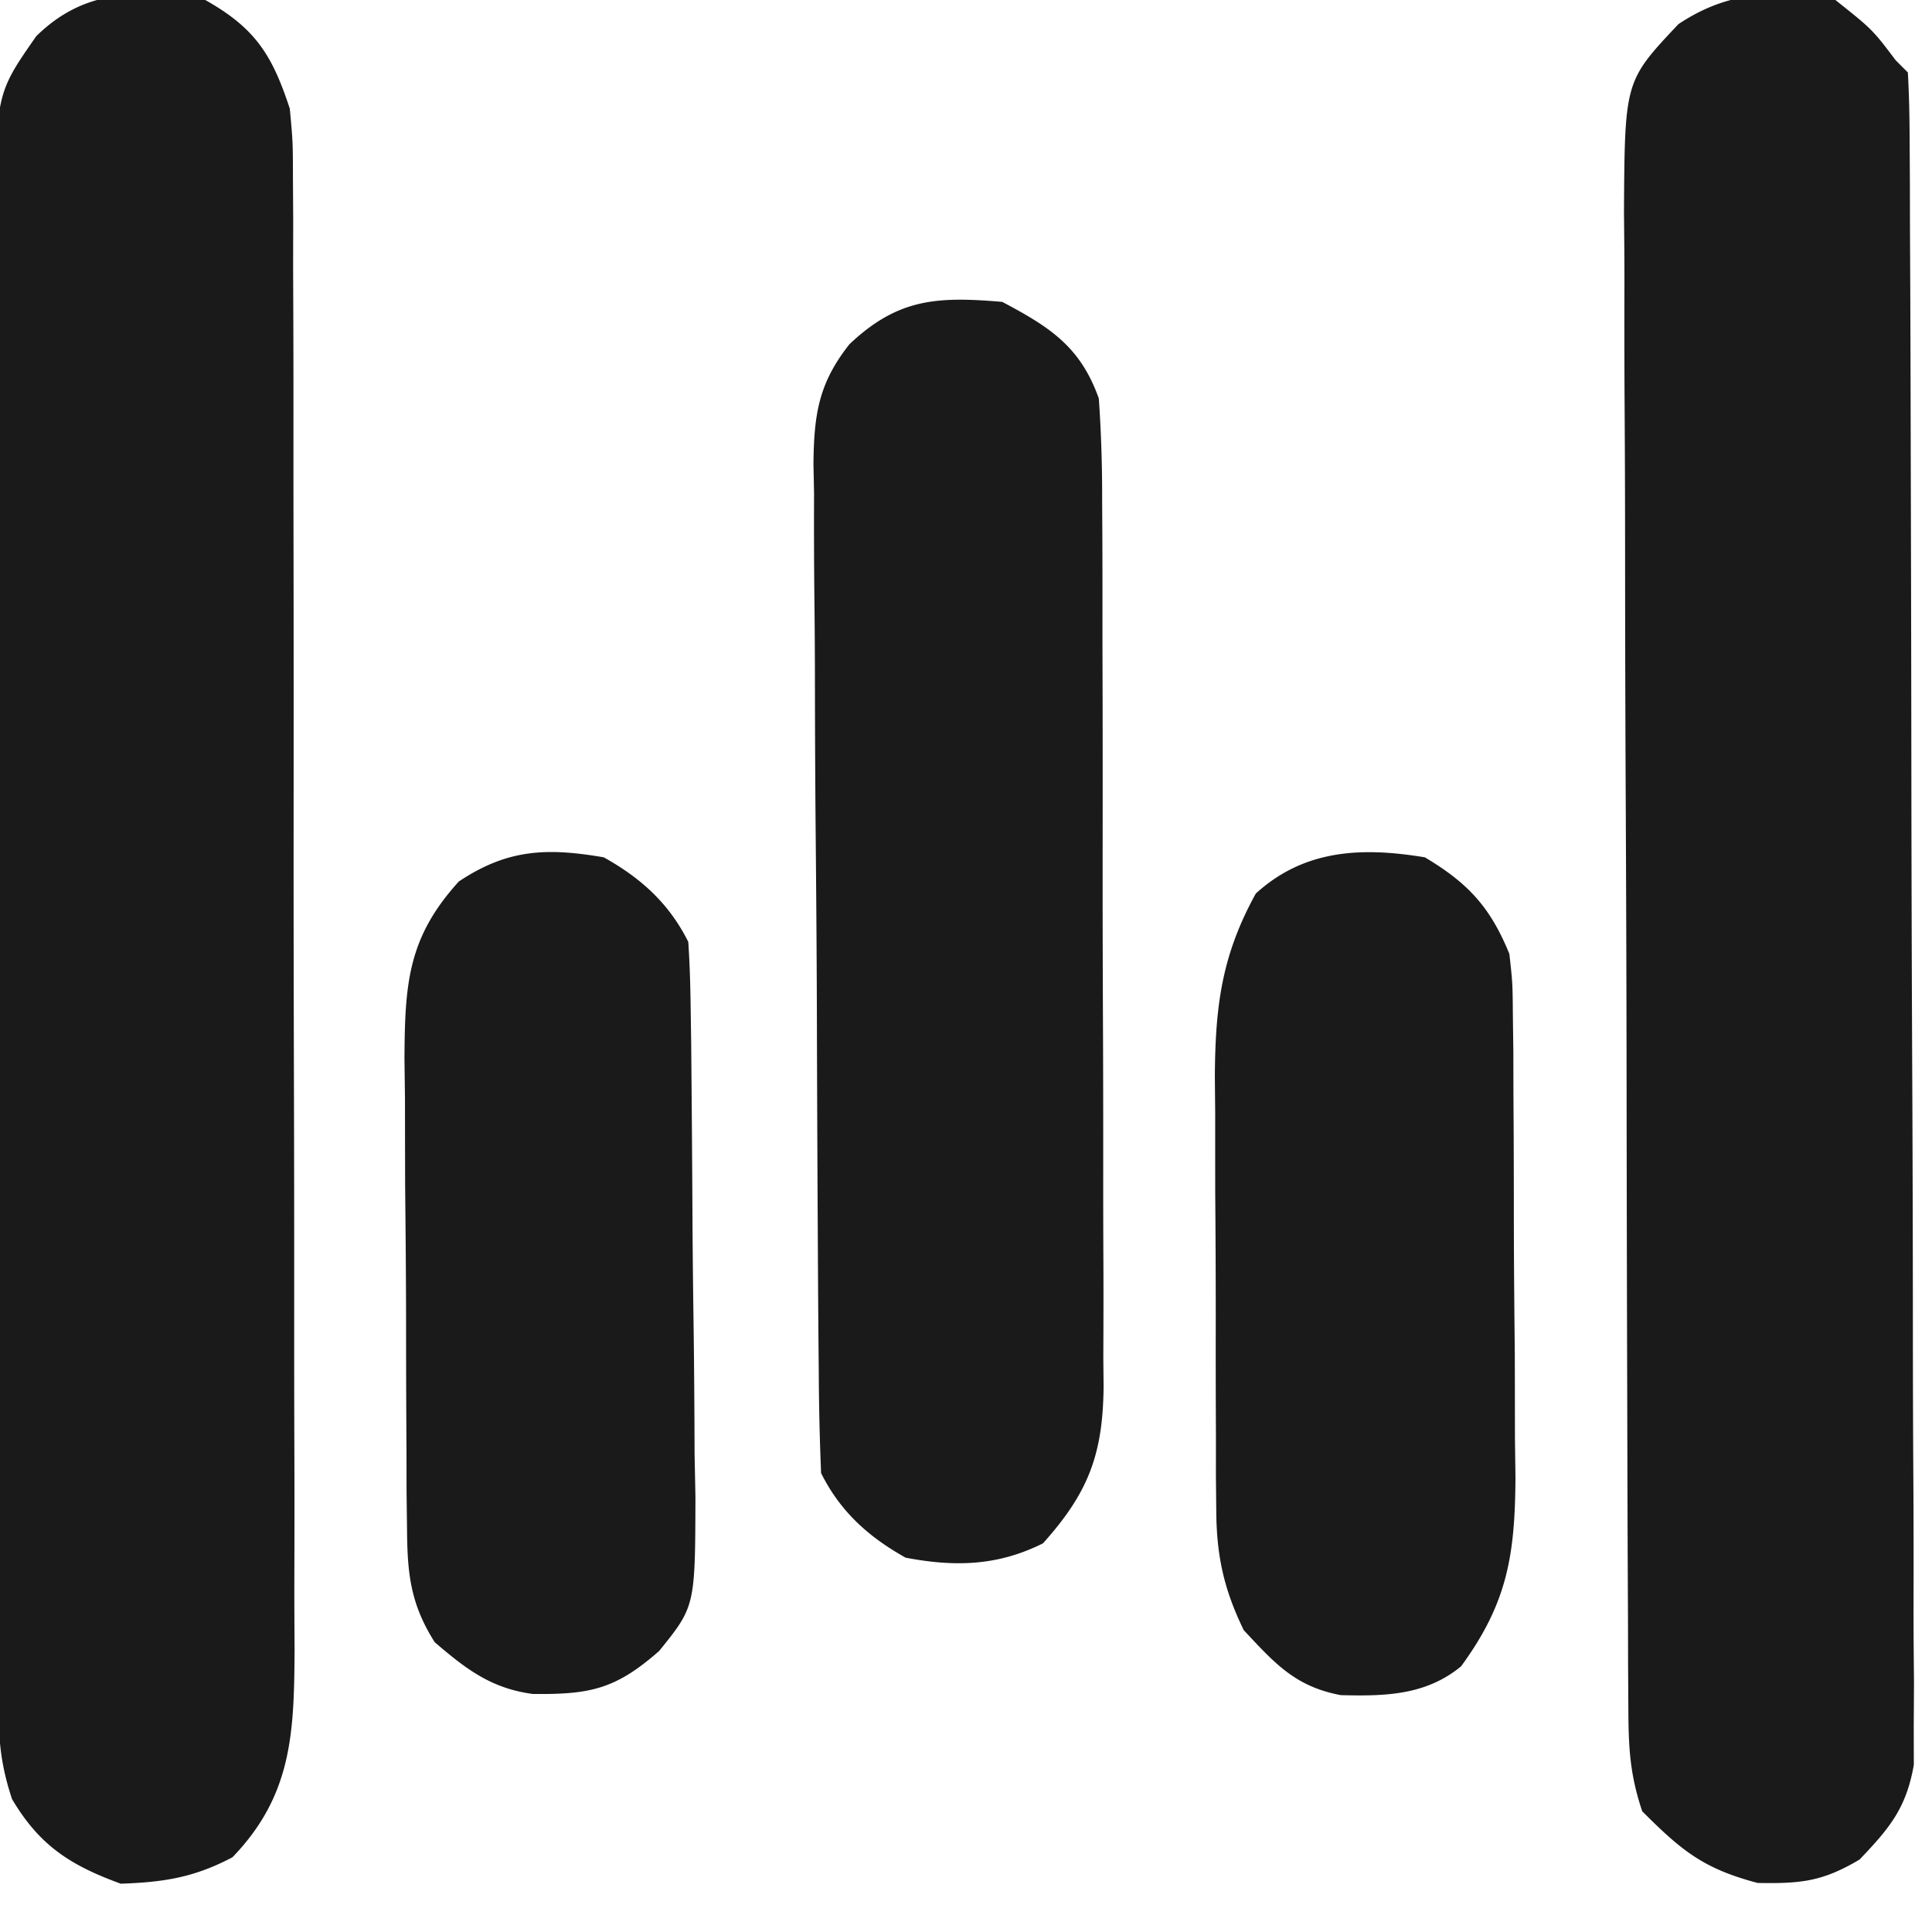 <svg xmlns="http://www.w3.org/2000/svg" width="160" height="160"><path fill="#1A1A1A" d="M17 0c4.159 2.34 5.542 4.556 7 9 .254 2.738.254 2.738.26 5.762l.022 3.488-.007 3.799.015 4.022c.014 3.634.014 7.268.012 10.903-.001 3.036.003 6.073.008 9.11.011 7.165.012 14.33.006 21.496-.006 7.387.006 14.773.027 22.159.018 6.347.024 12.695.02 19.042-.001 3.789.001 7.577.015 11.366.013 3.563.01 7.126-.002 10.689-.004 1.926.008 3.853.02 5.779-.042 6.822-.17 12.045-5.146 17.197-3.165 1.671-5.675 2.065-9.25 2.188-4.185-1.529-6.717-3.155-9-7-1.036-3.108-1.13-5.262-1.14-8.521l-.018-3.48-.003-3.82-.015-4.022c-.013-3.643-.02-7.285-.024-10.928-.003-2.276-.007-4.553-.012-6.829-.013-7.124-.023-14.247-.027-21.371-.004-8.22-.022-16.44-.05-24.661-.023-6.356-.033-12.712-.034-19.068-.001-3.795-.007-7.59-.025-11.385-.016-3.572-.018-7.143-.01-10.714.002-1.931-.012-3.863-.026-5.794C-.334 7.785-.334 7.785 3 3c4.098-4.03 8.556-3.794 14-3ZM152 0c3.063 2.438 3.063 2.438 5 5l1 1c.105 1.836.14 3.676.147 5.515l.022 3.629.008 4.017.02 4.203c.017 3.816.028 7.632.036 11.449l.018 7.15c.019 7.452.033 14.906.041 22.359.01 8.61.036 17.218.077 25.827.03 6.65.045 13.3.048 19.95.002 3.973.011 7.946.036 11.92.024 3.74.028 7.479.018 11.218-.001 2.026.018 4.052.038 6.077l-.021 3.663.007 3.177c-.623 3.583-2.005 5.244-4.495 7.846-3.062 1.82-4.854 2.003-8.438 1.938-4.494-1.183-6.294-2.67-9.562-5.938-1.042-3.126-1.133-5.317-1.147-8.597l-.022-3.53-.008-3.878-.02-4.08c-.02-4.468-.031-8.936-.041-13.403l-.013-4.616c-.019-7.229-.033-14.457-.041-21.686-.01-8.341-.036-16.682-.077-25.024-.03-6.45-.045-12.898-.048-19.348-.002-3.851-.011-7.702-.036-11.553-.024-3.624-.028-7.247-.018-10.871.001-1.96-.018-3.92-.038-5.88C134.555 6.712 134.555 6.712 139 2c4.222-2.815 8.04-2.807 13-2ZM83 25c3.986 2.106 6.483 3.735 8 8 .196 2.85.283 5.603.275 8.453l.015 2.578c.014 2.812.013 5.623.01 8.434l.014 5.866c.007 4.098.007 8.196.002 12.294-.006 5.25.01 10.5.034 15.75.015 4.038.016 8.076.013 12.114 0 1.936.005 3.872.015 5.807.013 2.708.006 5.414-.006 8.122l.023 2.42c-.053 5.659-1.293 8.818-5.02 12.975-3.747 1.873-7.282 1.966-11.375 1.187-3.069-1.719-5.404-3.807-7-7a224.05 224.05 0 0 1-.193-8.394l-.025-2.631c-.025-2.882-.041-5.765-.055-8.647l-.017-2.98c-.026-5.207-.046-10.414-.06-15.621-.017-5.379-.062-10.756-.112-16.134-.034-4.135-.046-8.27-.051-12.405a684.426 684.426 0 0 0-.046-5.947 592.473 592.473 0 0 1-.024-8.33l-.05-2.475c.044-4.081.407-6.676 2.982-9.93 4.02-3.8 7.254-3.963 12.651-3.506ZM118 71c3.61 2.15 5.43 4.152 7 8 .267 2.408.267 2.408.29 5.116l.04 3.086.006 3.318.02 3.43c.01 2.394.015 4.79.015 7.184.004 3.654.04 7.308.078 10.962.006 2.328.01 4.657.012 6.986l.043 3.3c-.038 6.433-.675 10.382-4.504 15.618-2.91 2.391-6.249 2.48-9.969 2.383-3.756-.708-5.442-2.609-8.031-5.383-1.658-3.42-2.254-6.17-2.275-9.955l-.029-2.903.003-3.103-.013-3.224c-.006-2.248-.006-4.495-.002-6.743a1236.2 1236.2 0 0 0-.045-10.283c-.003-2.187-.003-4.375-.002-6.562l-.028-3.091c.037-5.823.562-10.006 3.391-15.136 4.03-3.674 8.796-3.86 14-3ZM50 71c3.072 1.71 5.405 3.81 7 7 .116 1.724.17 3.453.193 5.18l.049 3.278c.044 4.954.085 9.908.108 14.862.017 2.613.044 5.226.082 7.839.055 3.765.077 7.529.091 11.294l.07 3.533c-.024 9.048-.024 9.048-3 12.736-3.587 3.151-5.682 3.624-10.491 3.563-3.44-.467-5.513-2.066-8.102-4.285-1.97-3.118-2.26-5.568-2.29-9.224l-.04-3.156-.006-3.393-.02-3.505c-.01-2.446-.015-4.892-.015-7.338-.004-3.738-.04-7.475-.078-11.212-.006-2.378-.01-4.755-.012-7.133l-.043-3.381c.036-6.185.27-10.004 4.504-14.658 4.022-2.681 7.272-2.813 12-2Z"/></svg>